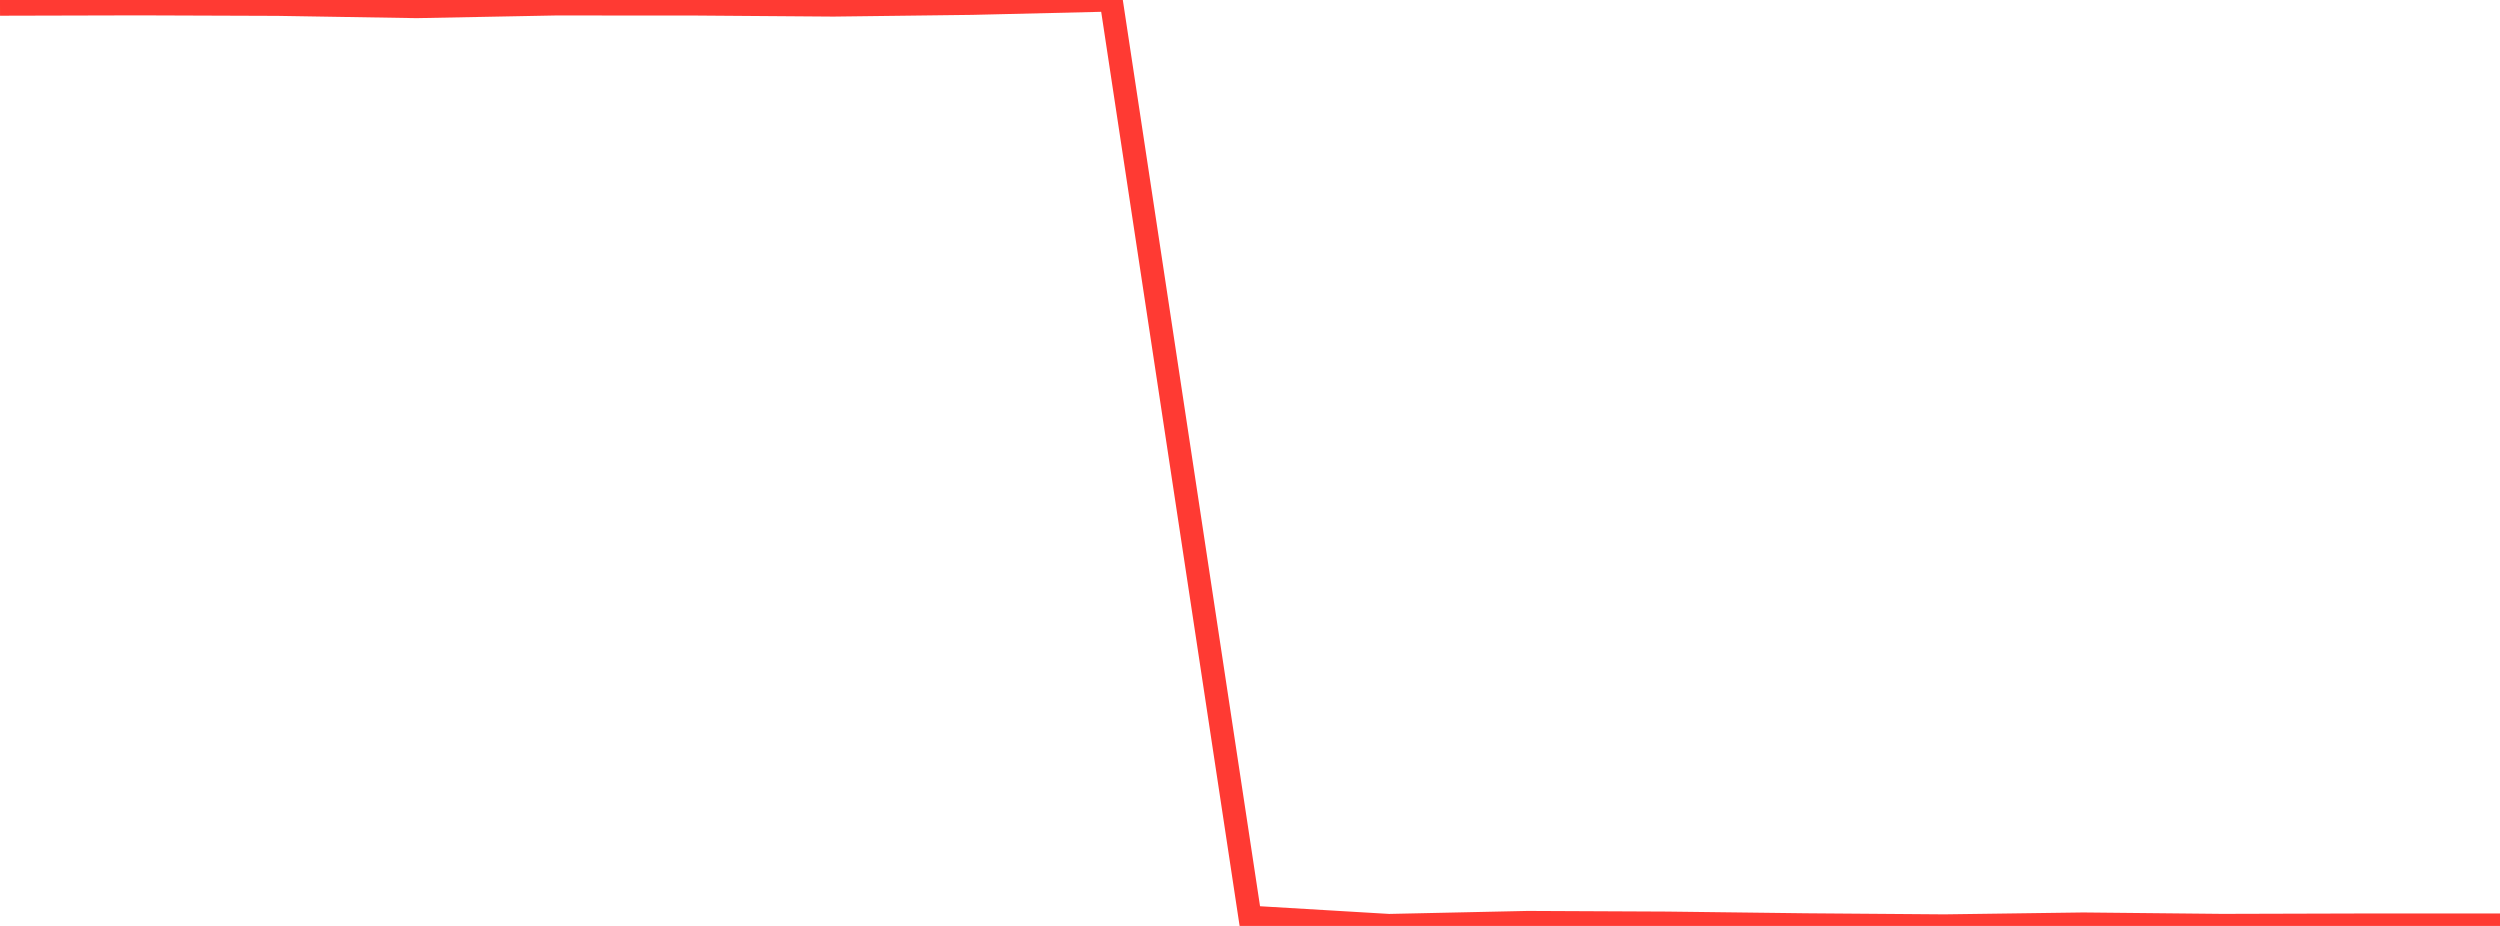 <?xml version="1.0" standalone="no"?>
<!DOCTYPE svg PUBLIC "-//W3C//DTD SVG 1.1//EN" "http://www.w3.org/Graphics/SVG/1.1/DTD/svg11.dtd">

<svg width="135" height="50" viewBox="0 0 135 50" preserveAspectRatio="none" 
  xmlns="http://www.w3.org/2000/svg"
  xmlns:xlink="http://www.w3.org/1999/xlink">


<polyline points="0.0, 0.224 7.5, 0.205 15.0, 0.232 22.5, 0.355 30.0, 0.211 37.5, 0.214 45.0, 0.271 52.5, 0.178 60.0, 0.0 67.5, 49.531 75.0, 49.977 82.5, 49.815 90.0, 49.85 97.5, 49.942 105.0, 50.0 112.5, 49.898 120.0, 49.974 127.5, 49.953 135.0, 49.953" fill="none" stroke="#ff3a33" stroke-width="1.25"/>

</svg>